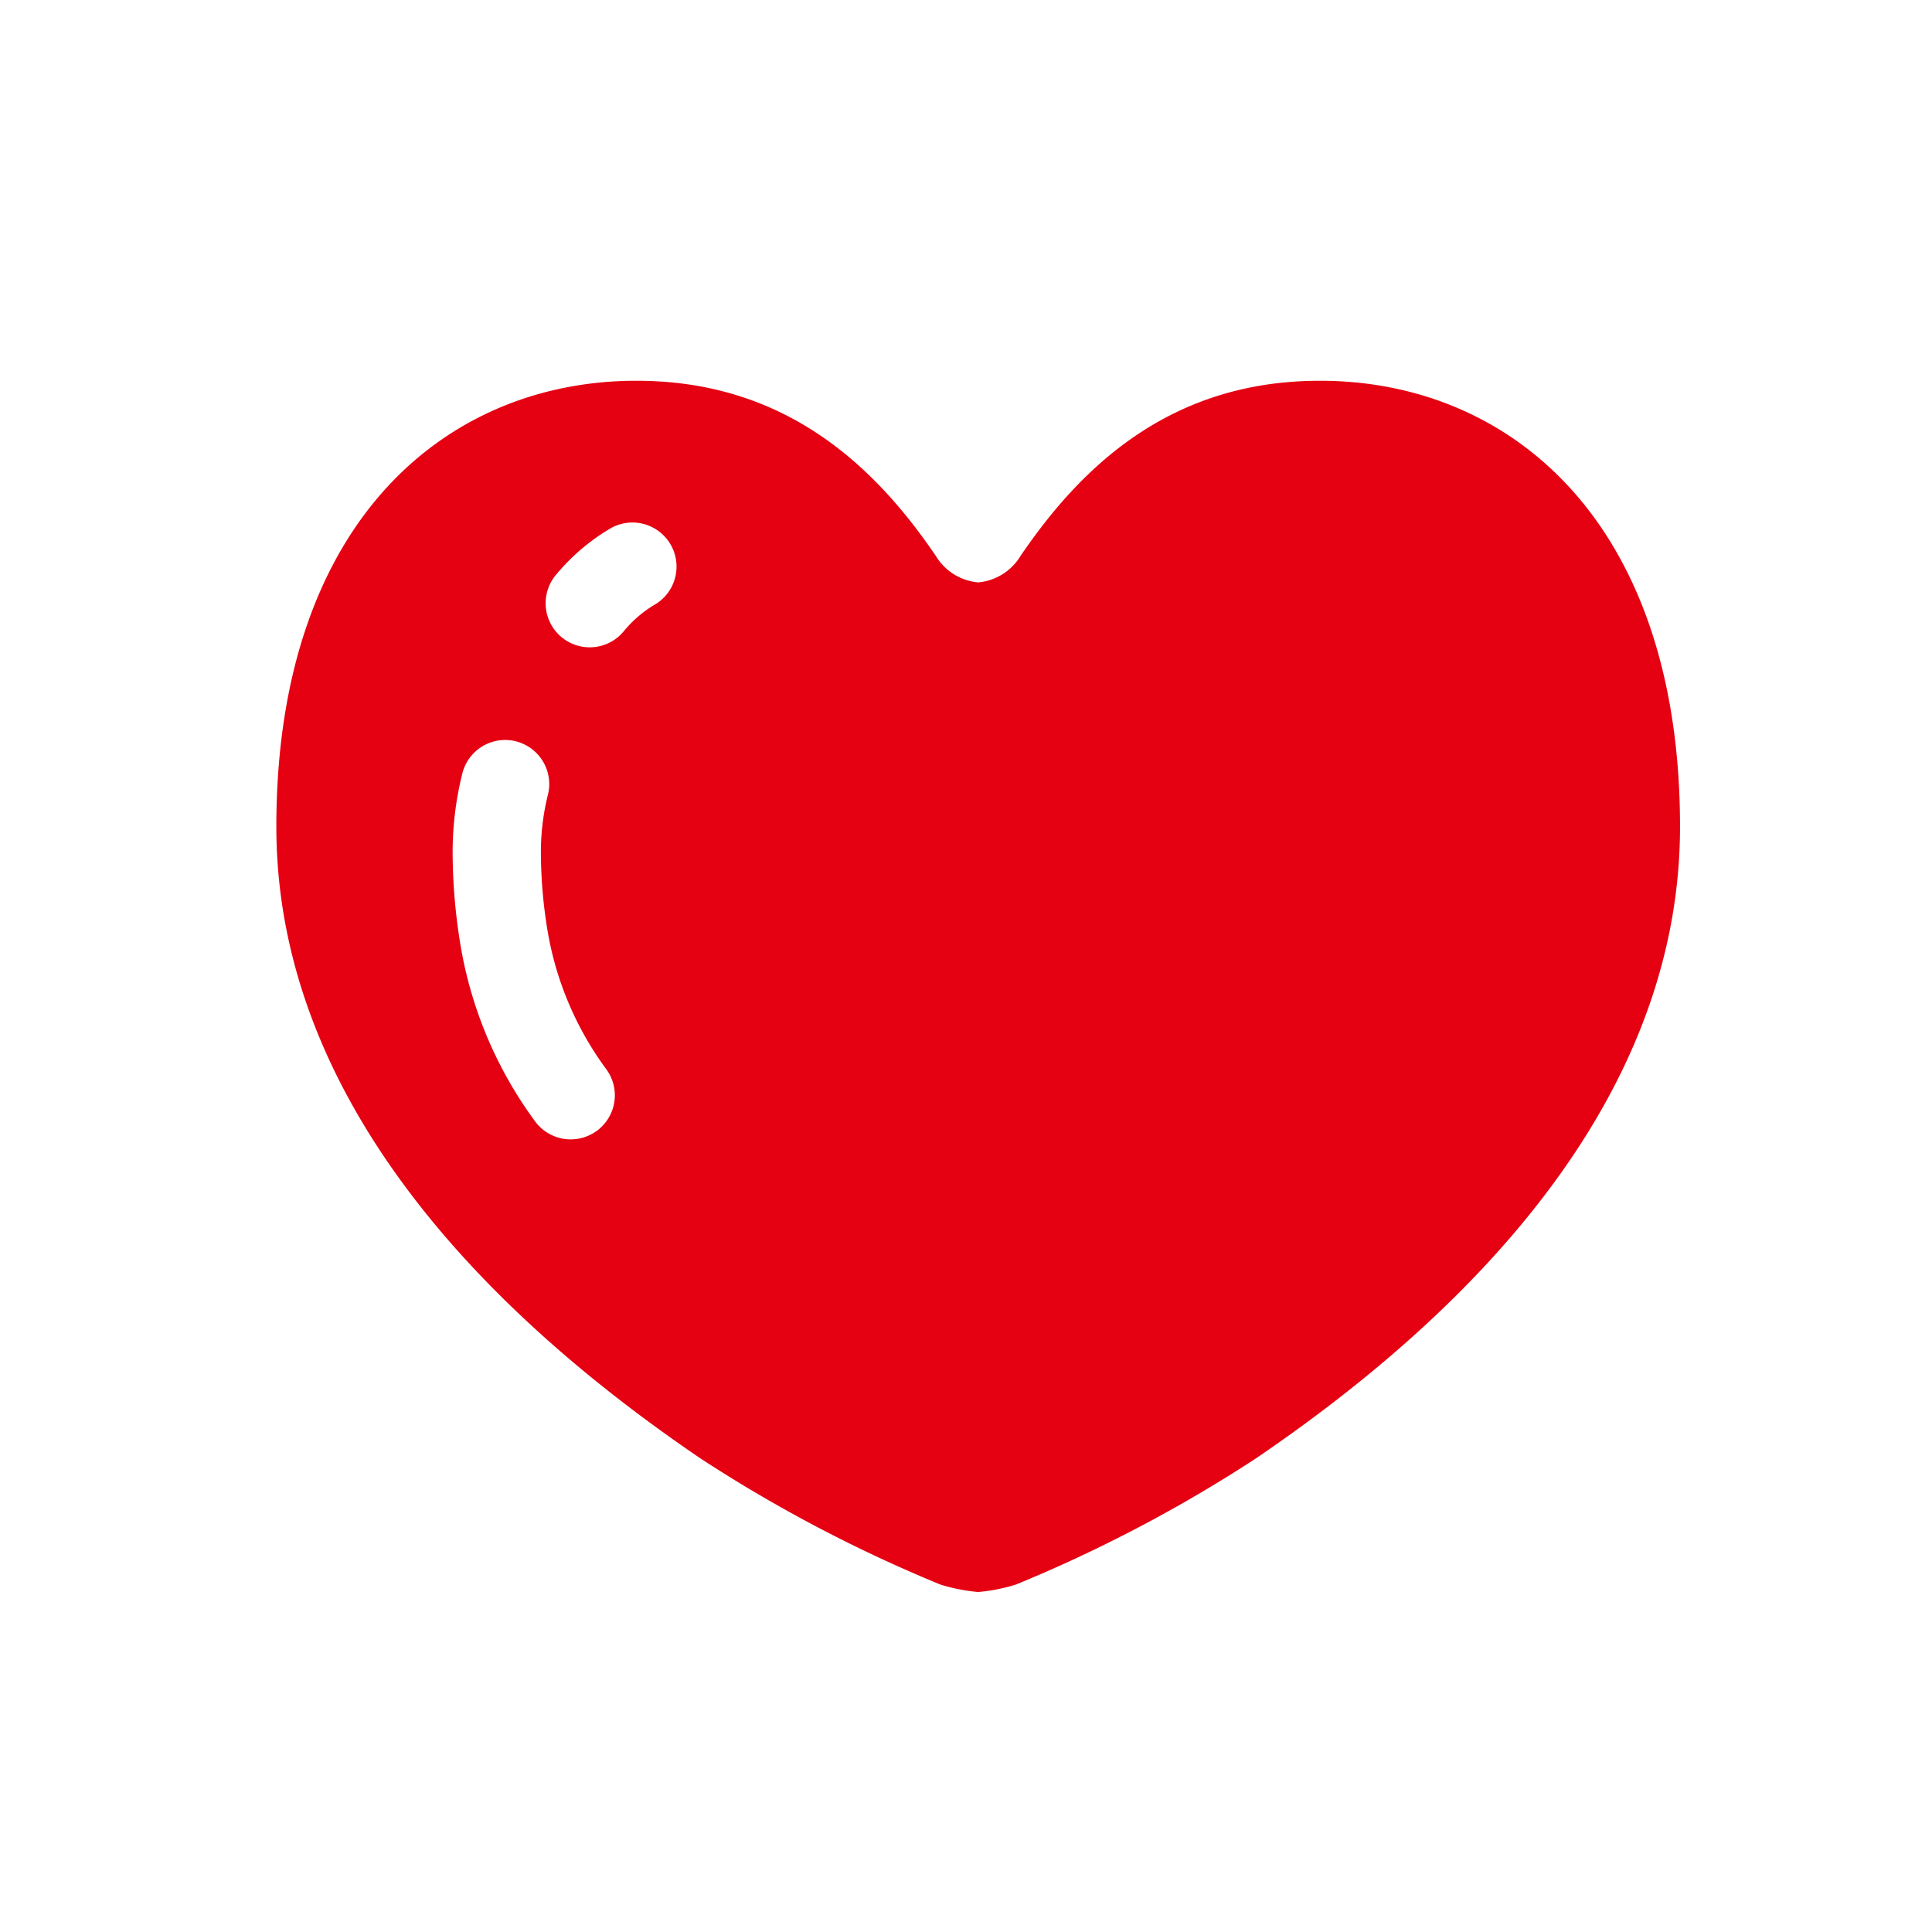 <svg id="heart" xmlns="http://www.w3.org/2000/svg" width="80" height="80" viewBox="0 0 80 80">
  <rect id="長方形_51601" data-name="長方形 51601" width="80" height="80" fill="none"/>
  <g id="グループ_29745" data-name="グループ 29745" transform="translate(11.443 15.77)">
    <path id="パス_52484" data-name="パス 52484" d="M42.9,0C36.82.115,33.224,3.71,30.814,7.251a2.284,2.284,0,0,1-1.753,1.095,2.281,2.281,0,0,1-1.752-1.095C24.9,3.71,21.3.115,15.224,0,7.246-.16,0,5.645,0,18.46c0,12.632,10.862,21.6,17.561,26.16a59.457,59.457,0,0,0,9.931,5.221,7.337,7.337,0,0,0,1.568.31,7.3,7.3,0,0,0,1.569-.31,59.5,59.5,0,0,0,9.932-5.221c6.7-4.565,17.562-13.528,17.562-26.16C58.124,5.645,50.876-.16,42.9,0M13.249,31.07a1.828,1.828,0,0,1-2.548-.425,17.059,17.059,0,0,1-3.04-7.072A23.809,23.809,0,0,1,7.3,19.658a13.494,13.494,0,0,1,.4-3.395,1.826,1.826,0,1,1,3.533.923,9.833,9.833,0,0,0-.278,2.471,19.964,19.964,0,0,0,.309,3.307,13.4,13.4,0,0,0,2.412,5.559,1.826,1.826,0,0,1-.425,2.547M15.722,9.234a4.933,4.933,0,0,0-1.308,1.1,1.826,1.826,0,1,1-2.831-2.306,8.621,8.621,0,0,1,2.249-1.917,1.826,1.826,0,0,1,1.89,3.124" transform="translate(0 0)" fill="#e50012"/>
  </g>
</svg>

